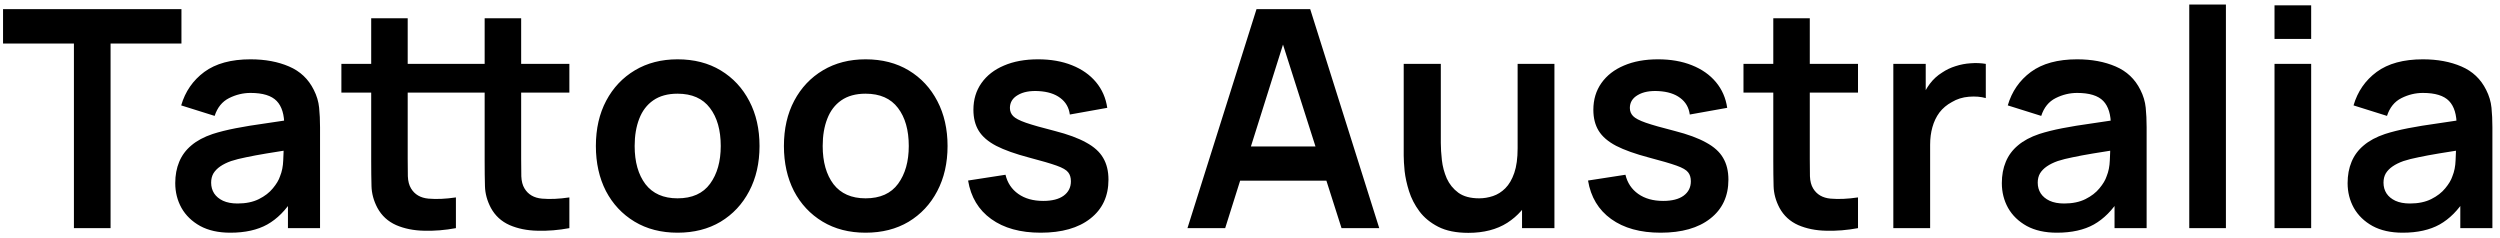 <svg width="263" height="25" viewBox="0 0 263 25" fill="none" xmlns="http://www.w3.org/2000/svg">
<path d="M7.776 24V4.576H0.32V0.96H19.088V4.576H11.632V24H7.776ZM24.228 24.48C22.98 24.48 21.924 24.245 21.06 23.776C20.196 23.296 19.54 22.661 19.092 21.872C18.655 21.083 18.436 20.213 18.436 19.264C18.436 18.432 18.575 17.685 18.852 17.024C19.13 16.352 19.556 15.776 20.132 15.296C20.708 14.805 21.455 14.405 22.372 14.096C23.066 13.872 23.876 13.669 24.804 13.488C25.743 13.307 26.756 13.141 27.844 12.992C28.943 12.832 30.09 12.661 31.284 12.48L29.908 13.264C29.919 12.069 29.652 11.189 29.108 10.624C28.564 10.059 27.647 9.776 26.356 9.776C25.578 9.776 24.826 9.957 24.1 10.32C23.375 10.683 22.868 11.307 22.58 12.192L19.06 11.088C19.487 9.627 20.298 8.453 21.492 7.568C22.698 6.683 24.319 6.24 26.356 6.24C27.892 6.24 29.242 6.491 30.404 6.992C31.578 7.493 32.447 8.315 33.012 9.456C33.322 10.064 33.508 10.688 33.572 11.328C33.636 11.957 33.668 12.645 33.668 13.392V24H30.292V20.256L30.852 20.864C30.074 22.112 29.162 23.029 28.116 23.616C27.082 24.192 25.786 24.48 24.228 24.48ZM24.996 21.408C25.871 21.408 26.618 21.253 27.236 20.944C27.855 20.635 28.346 20.256 28.708 19.808C29.082 19.36 29.332 18.939 29.46 18.544C29.663 18.053 29.775 17.493 29.796 16.864C29.828 16.224 29.844 15.707 29.844 15.312L31.028 15.664C29.866 15.845 28.868 16.005 28.036 16.144C27.204 16.283 26.49 16.416 25.892 16.544C25.295 16.661 24.767 16.795 24.308 16.944C23.86 17.104 23.482 17.291 23.172 17.504C22.863 17.717 22.623 17.963 22.452 18.24C22.292 18.517 22.212 18.843 22.212 19.216C22.212 19.643 22.319 20.021 22.532 20.352C22.746 20.672 23.055 20.928 23.46 21.12C23.876 21.312 24.388 21.408 24.996 21.408ZM47.962 24C46.82 24.213 45.7 24.304 44.602 24.272C43.514 24.251 42.538 24.053 41.674 23.68C40.81 23.296 40.154 22.693 39.706 21.872C39.311 21.125 39.103 20.363 39.082 19.584C39.06 18.805 39.05 17.925 39.05 16.944V1.92H42.89V16.72C42.89 17.413 42.895 18.021 42.906 18.544C42.927 19.067 43.039 19.493 43.242 19.824C43.626 20.464 44.239 20.821 45.082 20.896C45.924 20.971 46.884 20.928 47.962 20.768V24ZM35.914 9.744V6.72H47.962V9.744H35.914ZM59.898 24C58.756 24.213 57.636 24.304 56.538 24.272C55.45 24.251 54.474 24.053 53.61 23.68C52.746 23.296 52.09 22.693 51.642 21.872C51.247 21.125 51.039 20.363 51.018 19.584C50.996 18.805 50.986 17.925 50.986 16.944V1.92H54.826V16.72C54.826 17.413 54.831 18.021 54.842 18.544C54.863 19.067 54.975 19.493 55.178 19.824C55.562 20.464 56.175 20.821 57.018 20.896C57.86 20.971 58.82 20.928 59.898 20.768V24ZM47.85 9.744V6.72H59.898V9.744H47.85ZM71.278 24.48C69.55 24.48 68.041 24.091 66.75 23.312C65.46 22.533 64.457 21.461 63.742 20.096C63.038 18.72 62.686 17.141 62.686 15.36C62.686 13.547 63.049 11.957 63.774 10.592C64.5 9.227 65.508 8.16 66.798 7.392C68.089 6.624 69.582 6.24 71.278 6.24C73.017 6.24 74.532 6.629 75.822 7.408C77.113 8.187 78.116 9.264 78.83 10.64C79.545 12.005 79.902 13.579 79.902 15.36C79.902 17.152 79.54 18.736 78.814 20.112C78.1 21.477 77.097 22.549 75.806 23.328C74.516 24.096 73.006 24.48 71.278 24.48ZM71.278 20.864C72.814 20.864 73.956 20.352 74.702 19.328C75.449 18.304 75.822 16.981 75.822 15.36C75.822 13.685 75.444 12.352 74.686 11.36C73.929 10.357 72.793 9.856 71.278 9.856C70.244 9.856 69.39 10.091 68.718 10.56C68.057 11.019 67.566 11.664 67.246 12.496C66.926 13.317 66.766 14.272 66.766 15.36C66.766 17.035 67.145 18.373 67.902 19.376C68.67 20.368 69.796 20.864 71.278 20.864ZM91.059 24.48C89.332 24.48 87.822 24.091 86.531 23.312C85.241 22.533 84.238 21.461 83.523 20.096C82.82 18.72 82.468 17.141 82.468 15.36C82.468 13.547 82.83 11.957 83.555 10.592C84.281 9.227 85.289 8.16 86.579 7.392C87.87 6.624 89.364 6.24 91.059 6.24C92.798 6.24 94.313 6.629 95.603 7.408C96.894 8.187 97.897 9.264 98.612 10.64C99.326 12.005 99.683 13.579 99.683 15.36C99.683 17.152 99.321 18.736 98.596 20.112C97.881 21.477 96.878 22.549 95.588 23.328C94.297 24.096 92.787 24.48 91.059 24.48ZM91.059 20.864C92.596 20.864 93.737 20.352 94.484 19.328C95.23 18.304 95.603 16.981 95.603 15.36C95.603 13.685 95.225 12.352 94.468 11.36C93.71 10.357 92.574 9.856 91.059 9.856C90.025 9.856 89.171 10.091 88.499 10.56C87.838 11.019 87.347 11.664 87.028 12.496C86.707 13.317 86.547 14.272 86.547 15.36C86.547 17.035 86.926 18.373 87.683 19.376C88.451 20.368 89.577 20.864 91.059 20.864ZM109.475 24.48C107.341 24.48 105.608 24 104.275 23.04C102.941 22.08 102.131 20.731 101.843 18.992L105.779 18.384C105.981 19.237 106.429 19.909 107.123 20.4C107.816 20.891 108.691 21.136 109.747 21.136C110.675 21.136 111.389 20.955 111.891 20.592C112.403 20.219 112.659 19.712 112.659 19.072C112.659 18.677 112.563 18.363 112.371 18.128C112.189 17.883 111.784 17.648 111.155 17.424C110.525 17.2 109.56 16.917 108.259 16.576C106.808 16.192 105.656 15.781 104.803 15.344C103.949 14.896 103.336 14.368 102.963 13.76C102.589 13.152 102.403 12.416 102.403 11.552C102.403 10.475 102.685 9.536 103.251 8.736C103.816 7.936 104.605 7.323 105.619 6.896C106.632 6.459 107.827 6.24 109.203 6.24C110.547 6.24 111.736 6.448 112.771 6.864C113.816 7.28 114.659 7.872 115.299 8.64C115.939 9.408 116.333 10.309 116.483 11.344L112.547 12.048C112.451 11.312 112.115 10.731 111.539 10.304C110.973 9.877 110.216 9.637 109.267 9.584C108.36 9.531 107.629 9.669 107.075 10C106.52 10.32 106.243 10.773 106.243 11.36C106.243 11.691 106.355 11.973 106.579 12.208C106.803 12.443 107.251 12.677 107.923 12.912C108.605 13.147 109.619 13.435 110.963 13.776C112.339 14.128 113.437 14.533 114.259 14.992C115.091 15.44 115.688 15.979 116.051 16.608C116.424 17.237 116.611 18 116.611 18.896C116.611 20.635 115.976 22 114.707 22.992C113.448 23.984 111.704 24.48 109.475 24.48ZM124.921 24L132.185 0.96H137.833L145.097 24H141.129L134.537 3.328H135.401L128.889 24H124.921ZM128.969 19.008V15.408H141.065V19.008H128.969ZM154.47 24.496C153.19 24.496 152.134 24.283 151.302 23.856C150.47 23.429 149.809 22.885 149.318 22.224C148.827 21.563 148.465 20.859 148.23 20.112C147.995 19.365 147.841 18.661 147.766 18C147.702 17.328 147.67 16.784 147.67 16.368V6.72H151.574V15.04C151.574 15.573 151.611 16.176 151.686 16.848C151.761 17.509 151.931 18.149 152.198 18.768C152.475 19.376 152.881 19.877 153.414 20.272C153.958 20.667 154.689 20.864 155.606 20.864C156.097 20.864 156.582 20.784 157.062 20.624C157.542 20.464 157.974 20.192 158.358 19.808C158.753 19.413 159.067 18.875 159.302 18.192C159.537 17.509 159.654 16.645 159.654 15.6L161.942 16.576C161.942 18.048 161.654 19.381 161.078 20.576C160.513 21.771 159.675 22.725 158.566 23.44C157.457 24.144 156.091 24.496 154.47 24.496ZM160.118 24V18.64H159.654V6.72H163.526V24H160.118ZM174.693 24.48C172.56 24.48 170.827 24 169.493 23.04C168.16 22.08 167.349 20.731 167.061 18.992L170.997 18.384C171.2 19.237 171.648 19.909 172.341 20.4C173.035 20.891 173.909 21.136 174.965 21.136C175.893 21.136 176.608 20.955 177.109 20.592C177.621 20.219 177.877 19.712 177.877 19.072C177.877 18.677 177.781 18.363 177.589 18.128C177.408 17.883 177.003 17.648 176.373 17.424C175.744 17.2 174.779 16.917 173.477 16.576C172.027 16.192 170.875 15.781 170.021 15.344C169.168 14.896 168.555 14.368 168.181 13.76C167.808 13.152 167.621 12.416 167.621 11.552C167.621 10.475 167.904 9.536 168.469 8.736C169.035 7.936 169.824 7.323 170.837 6.896C171.851 6.459 173.045 6.24 174.421 6.24C175.765 6.24 176.955 6.448 177.989 6.864C179.035 7.28 179.877 7.872 180.517 8.64C181.157 9.408 181.552 10.309 181.701 11.344L177.765 12.048C177.669 11.312 177.333 10.731 176.757 10.304C176.192 9.877 175.435 9.637 174.485 9.584C173.579 9.531 172.848 9.669 172.293 10C171.739 10.32 171.461 10.773 171.461 11.36C171.461 11.691 171.573 11.973 171.797 12.208C172.021 12.443 172.469 12.677 173.141 12.912C173.824 13.147 174.837 13.435 176.181 13.776C177.557 14.128 178.656 14.533 179.477 14.992C180.309 15.44 180.907 15.979 181.269 16.608C181.643 17.237 181.829 18 181.829 18.896C181.829 20.635 181.195 22 179.925 22.992C178.667 23.984 176.923 24.48 174.693 24.48ZM195.462 24C194.32 24.213 193.2 24.304 192.102 24.272C191.014 24.251 190.038 24.053 189.174 23.68C188.31 23.296 187.654 22.693 187.206 21.872C186.811 21.125 186.603 20.363 186.582 19.584C186.56 18.805 186.55 17.925 186.55 16.944V1.92H190.39V16.72C190.39 17.413 190.395 18.021 190.406 18.544C190.427 19.067 190.539 19.493 190.742 19.824C191.126 20.464 191.739 20.821 192.582 20.896C193.424 20.971 194.384 20.928 195.462 20.768V24ZM183.414 9.744V6.72H195.462V9.744H183.414ZM199.178 24V6.72H202.586V10.928L202.17 10.384C202.383 9.808 202.666 9.285 203.018 8.816C203.38 8.336 203.812 7.941 204.314 7.632C204.74 7.344 205.21 7.12 205.722 6.96C206.244 6.789 206.778 6.688 207.322 6.656C207.866 6.613 208.394 6.635 208.906 6.72V10.32C208.394 10.171 207.802 10.123 207.13 10.176C206.468 10.229 205.871 10.416 205.338 10.736C204.804 11.024 204.367 11.392 204.026 11.84C203.695 12.288 203.45 12.8 203.29 13.376C203.13 13.941 203.05 14.555 203.05 15.216V24H199.178ZM216.385 24.48C215.137 24.48 214.081 24.245 213.217 23.776C212.353 23.296 211.697 22.661 211.249 21.872C210.811 21.083 210.593 20.213 210.593 19.264C210.593 18.432 210.731 17.685 211.009 17.024C211.286 16.352 211.713 15.776 212.289 15.296C212.865 14.805 213.611 14.405 214.529 14.096C215.222 13.872 216.033 13.669 216.961 13.488C217.899 13.307 218.913 13.141 220.001 12.992C221.099 12.832 222.246 12.661 223.441 12.48L222.065 13.264C222.075 12.069 221.809 11.189 221.265 10.624C220.721 10.059 219.803 9.776 218.513 9.776C217.734 9.776 216.982 9.957 216.257 10.32C215.531 10.683 215.025 11.307 214.737 12.192L211.217 11.088C211.643 9.627 212.454 8.453 213.649 7.568C214.854 6.683 216.475 6.24 218.513 6.24C220.049 6.24 221.398 6.491 222.561 6.992C223.734 7.493 224.603 8.315 225.169 9.456C225.478 10.064 225.665 10.688 225.729 11.328C225.793 11.957 225.825 12.645 225.825 13.392V24H222.449V20.256L223.009 20.864C222.23 22.112 221.318 23.029 220.273 23.616C219.238 24.192 217.942 24.48 216.385 24.48ZM217.153 21.408C218.027 21.408 218.774 21.253 219.393 20.944C220.011 20.635 220.502 20.256 220.865 19.808C221.238 19.36 221.489 18.939 221.617 18.544C221.819 18.053 221.931 17.493 221.953 16.864C221.985 16.224 222.001 15.707 222.001 15.312L223.185 15.664C222.022 15.845 221.025 16.005 220.193 16.144C219.361 16.283 218.646 16.416 218.049 16.544C217.451 16.661 216.923 16.795 216.465 16.944C216.017 17.104 215.638 17.291 215.329 17.504C215.019 17.717 214.779 17.963 214.609 18.24C214.449 18.517 214.369 18.843 214.369 19.216C214.369 19.643 214.475 20.021 214.689 20.352C214.902 20.672 215.211 20.928 215.617 21.12C216.033 21.312 216.545 21.408 217.153 21.408ZM230.31 24V0.48H234.166V24H230.31ZM239.279 4.096V0.56H243.135V4.096H239.279ZM239.279 24V6.72H243.135V24H239.279ZM252.76 24.48C251.512 24.48 250.456 24.245 249.592 23.776C248.728 23.296 248.072 22.661 247.624 21.872C247.186 21.083 246.968 20.213 246.968 19.264C246.968 18.432 247.106 17.685 247.384 17.024C247.661 16.352 248.088 15.776 248.664 15.296C249.24 14.805 249.986 14.405 250.904 14.096C251.597 13.872 252.408 13.669 253.336 13.488C254.274 13.307 255.288 13.141 256.376 12.992C257.474 12.832 258.621 12.661 259.816 12.48L258.44 13.264C258.45 12.069 258.184 11.189 257.64 10.624C257.096 10.059 256.178 9.776 254.888 9.776C254.109 9.776 253.357 9.957 252.632 10.32C251.906 10.683 251.4 11.307 251.112 12.192L247.592 11.088C248.018 9.627 248.829 8.453 250.024 7.568C251.229 6.683 252.85 6.24 254.888 6.24C256.424 6.24 257.773 6.491 258.936 6.992C260.109 7.493 260.978 8.315 261.544 9.456C261.853 10.064 262.04 10.688 262.104 11.328C262.168 11.957 262.2 12.645 262.2 13.392V24H258.824V20.256L259.384 20.864C258.605 22.112 257.693 23.029 256.648 23.616C255.613 24.192 254.317 24.48 252.76 24.48ZM253.528 21.408C254.402 21.408 255.149 21.253 255.768 20.944C256.386 20.635 256.877 20.256 257.24 19.808C257.613 19.36 257.864 18.939 257.992 18.544C258.194 18.053 258.306 17.493 258.328 16.864C258.36 16.224 258.376 15.707 258.376 15.312L259.56 15.664C258.397 15.845 257.4 16.005 256.568 16.144C255.736 16.283 255.021 16.416 254.424 16.544C253.826 16.661 253.298 16.795 252.84 16.944C252.392 17.104 252.013 17.291 251.704 17.504C251.394 17.717 251.154 17.963 250.984 18.24C250.824 18.517 250.744 18.843 250.744 19.216C250.744 19.643 250.85 20.021 251.064 20.352C251.277 20.672 251.586 20.928 251.992 21.12C252.408 21.312 252.92 21.408 253.528 21.408Z" fill="black"/>
</svg>
